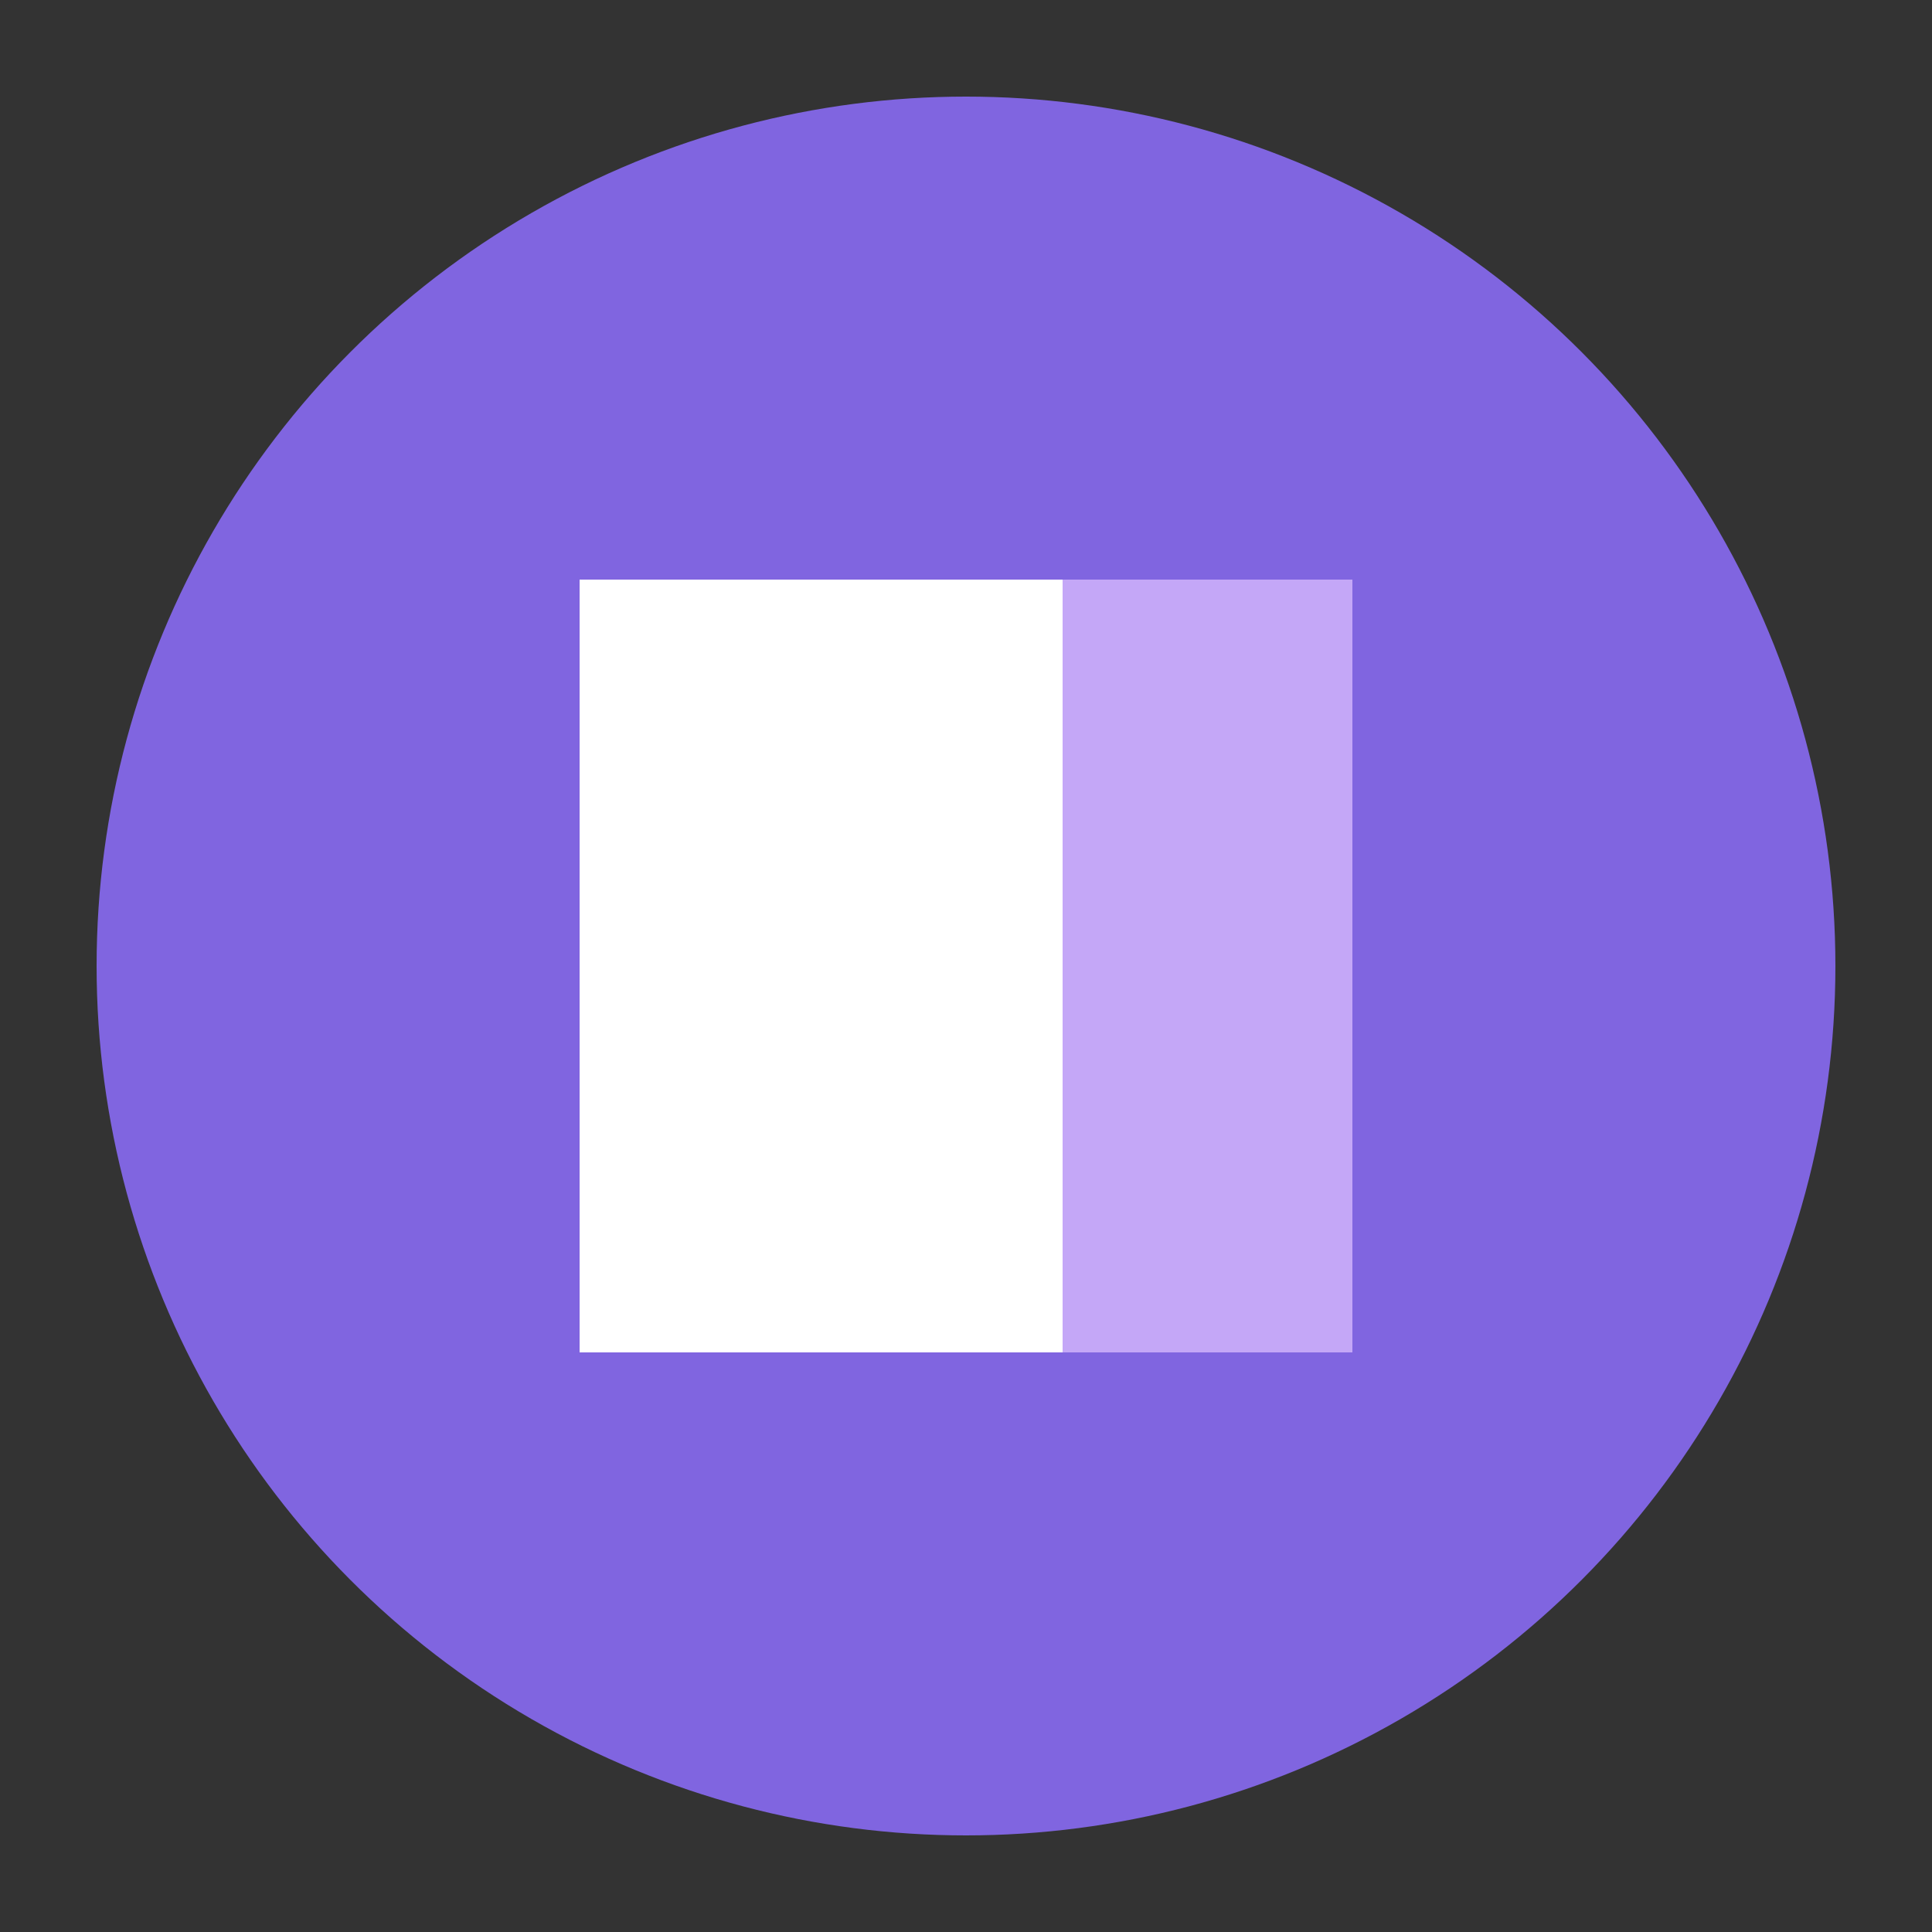 
<svg xmlns="http://www.w3.org/2000/svg" viewBox="0 0 100 100" width="48" height="48">
  <rect x="0" y="0" width="100" height="100" fill="#333333" stroke="none"/>
  <circle cx="50" cy="50" r="45" fill="#8065e0" />
  <path d="M30 30 L55 30 L70 50 L55 70 L30 70 L30 30" fill="white" stroke="none" />
  <path d="M55 30 L70 30 L70 70 L55 70" fill="#C4A7F7" stroke="none" />
</svg>
